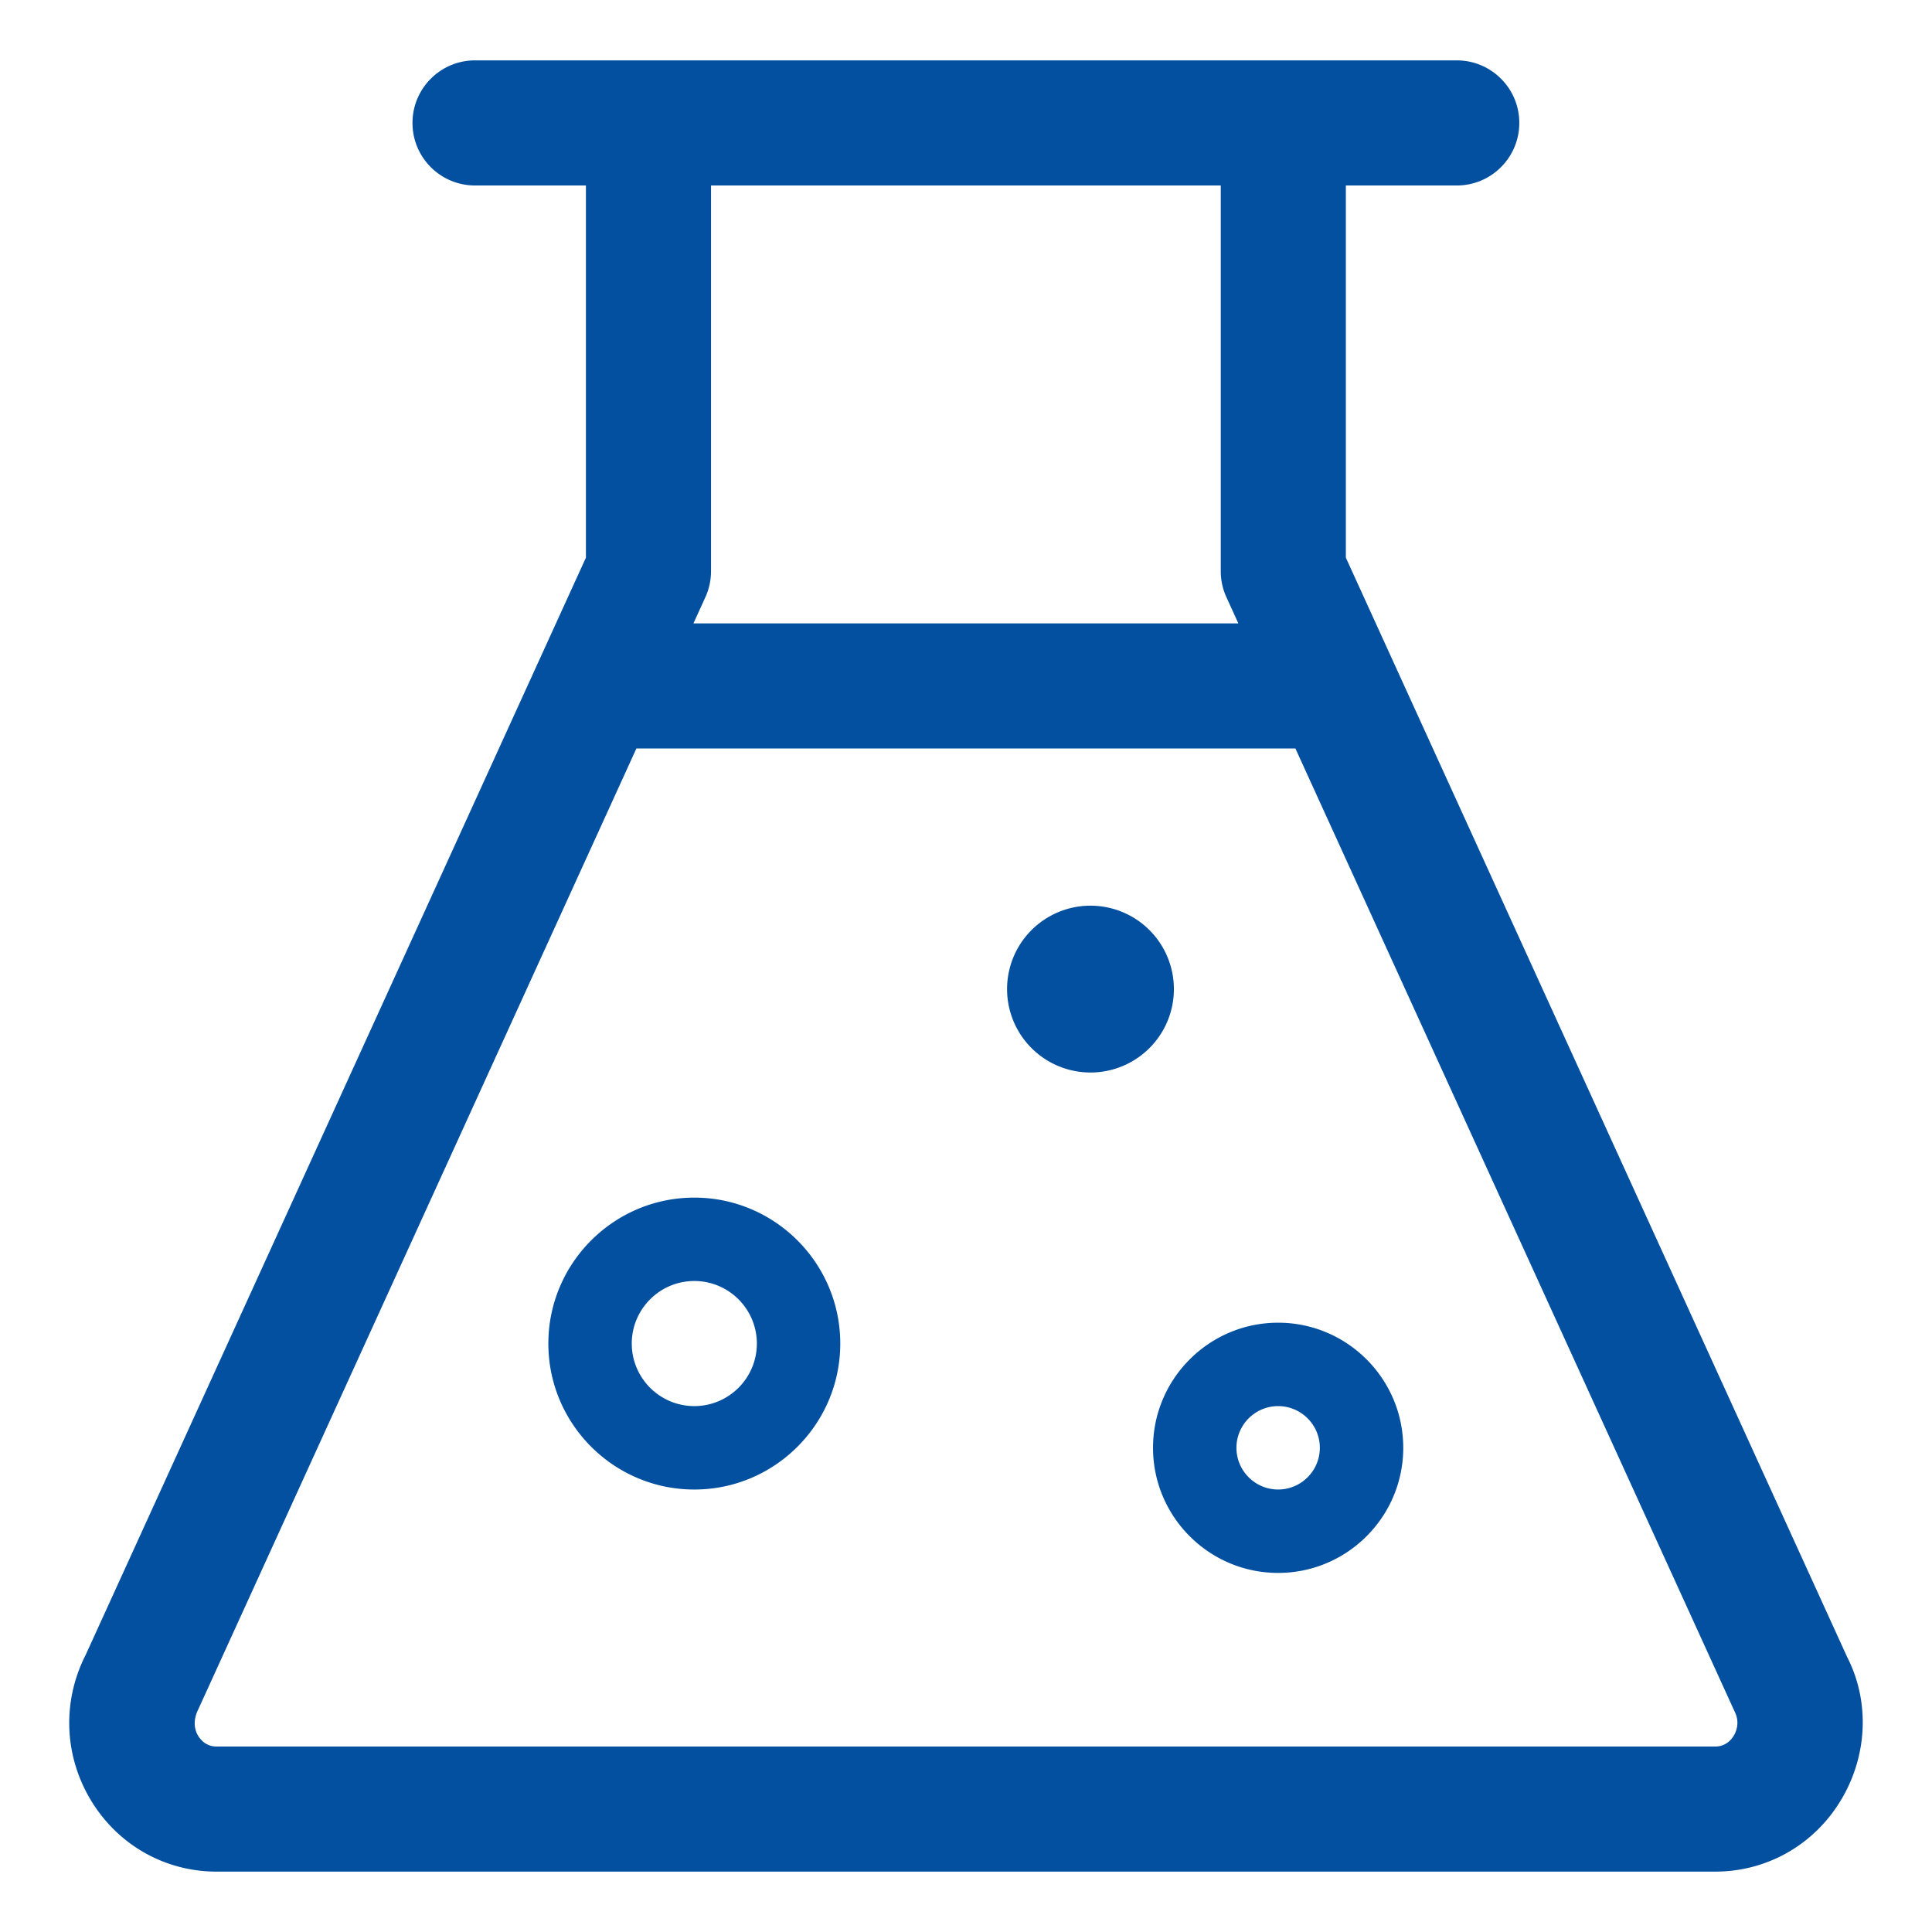 <?xml version="1.0" standalone="no"?><!DOCTYPE svg PUBLIC "-//W3C//DTD SVG 1.1//EN" "http://www.w3.org/Graphics/SVG/1.1/DTD/svg11.dtd"><svg class="icon" width="200px" height="200.00px" viewBox="0 0 1024 1024" version="1.1" xmlns="http://www.w3.org/2000/svg"><path fill="#0350a0" d="M909.08 992H114.8c-27.22 0-52.02-13.97-66.33-37.35-14.57-23.8-15.68-52.84-2.99-77.68l265.07-581.4V82.63c0-18.32 14.84-33.15 33.15-33.15s33.15 14.84 33.15 33.15v220.14c0 4.75-1.01 9.43-2.99 13.76L105.18 905.79c-3.68 7.28-1.32 12.34-0.15 14.24 1.3 2.12 4.28 5.67 9.78 5.67h794.28c5.49 0 8.49-3.55 9.79-5.67 1.17-1.9 3.53-6.95 0.49-12.91l-269.35-590.6a33.033 33.033 0 0 1-2.99-13.76V82.63c0-18.32 14.84-33.15 33.15-33.15s33.15 14.84 33.15 33.15v212.94l265.71 582.71c12.06 23.53 10.94 52.57-3.63 76.36C961.12 978.03 936.3 992 909.08 992zM772.12 98.31H251.78c-18.32 0-33.15-14.84-33.15-33.15S233.47 32 251.78 32h520.33c18.32 0 33.15 14.84 33.15 33.15s-14.83 33.16-33.14 33.16zM699.83 396.7H324.07c-18.32 0-33.15-14.84-33.15-33.15s14.84-33.15 33.15-33.15h375.75c18.32 0 33.15 14.84 33.15 33.15s-14.83 33.15-33.14 33.15zM368 789.48c-42.65 0-77.36-34.71-77.36-77.36s34.71-77.36 77.36-77.36 77.36 34.71 77.36 77.36-34.71 77.36-77.36 77.36z m0-110.52c-18.28 0-33.15 14.87-33.15 33.15s14.87 33.15 33.15 33.15 33.15-14.87 33.15-33.15-14.87-33.15-33.15-33.15zM677.44 833.68c-36.57 0-66.31-29.74-66.31-66.31s29.74-66.31 66.31-66.31 66.31 29.74 66.31 66.31-29.74 66.31-66.31 66.31z m0-88.41c-12.18 0-22.1 9.92-22.1 22.1s9.92 22.1 22.1 22.1 22.1-9.92 22.1-22.1-9.91-22.1-22.1-22.1zM577.98 524.24m-44.21 0a44.21 44.21 0 1 0 88.42 0 44.21 44.21 0 1 0-88.42 0Z" /></svg>